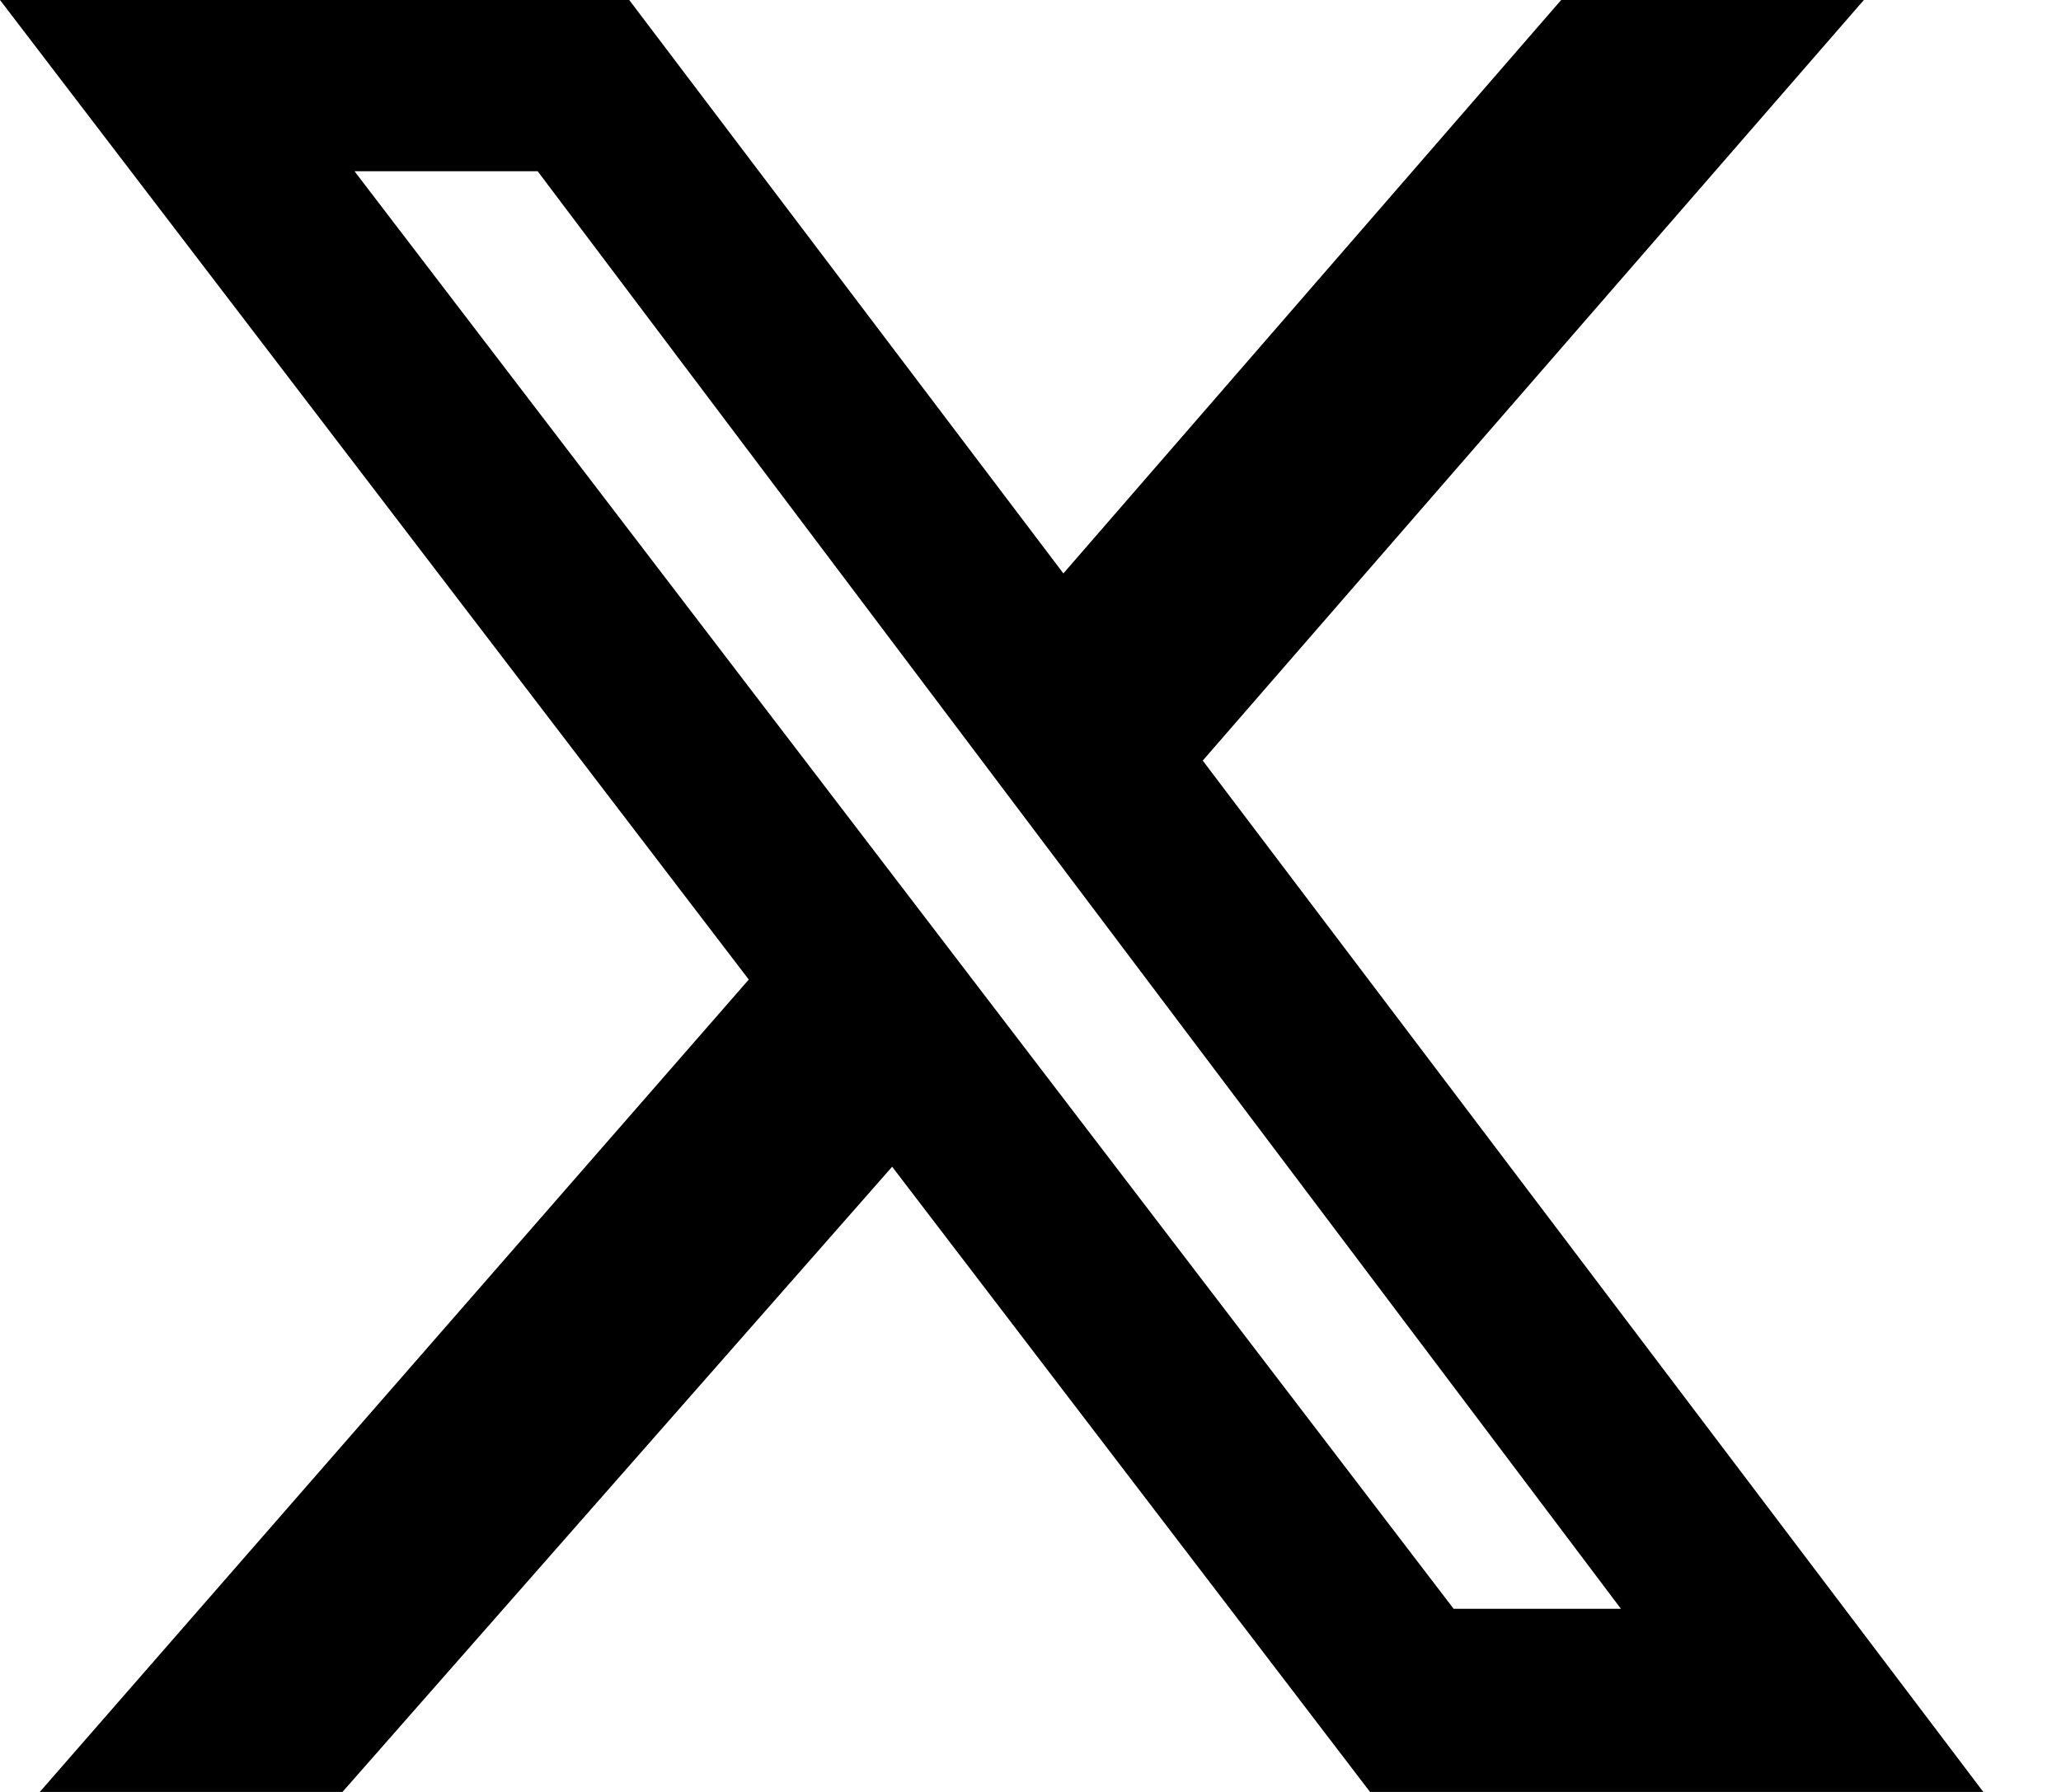 <svg width="23" height="20" viewBox="0 0 23 20" fill="none" xmlns="http://www.w3.org/2000/svg">
<g clip-path="url(#clip0_589_8432)">
<path d="M17.422 0H20.8L13.422 8.489L22.133 20H15.289L9.956 13.022L3.822 20H0.444L8.356 10.933L0 0H7.022L11.867 6.4L17.422 0ZM16.222 17.956H18.089L6 1.911H3.956L16.222 17.956Z" fill="black"/>
</g>
<defs>
<clipPath id="clip0_589_8432">
<rect width="22.133" height="20" fill="white"/>
</clipPath>
</defs>
</svg>
